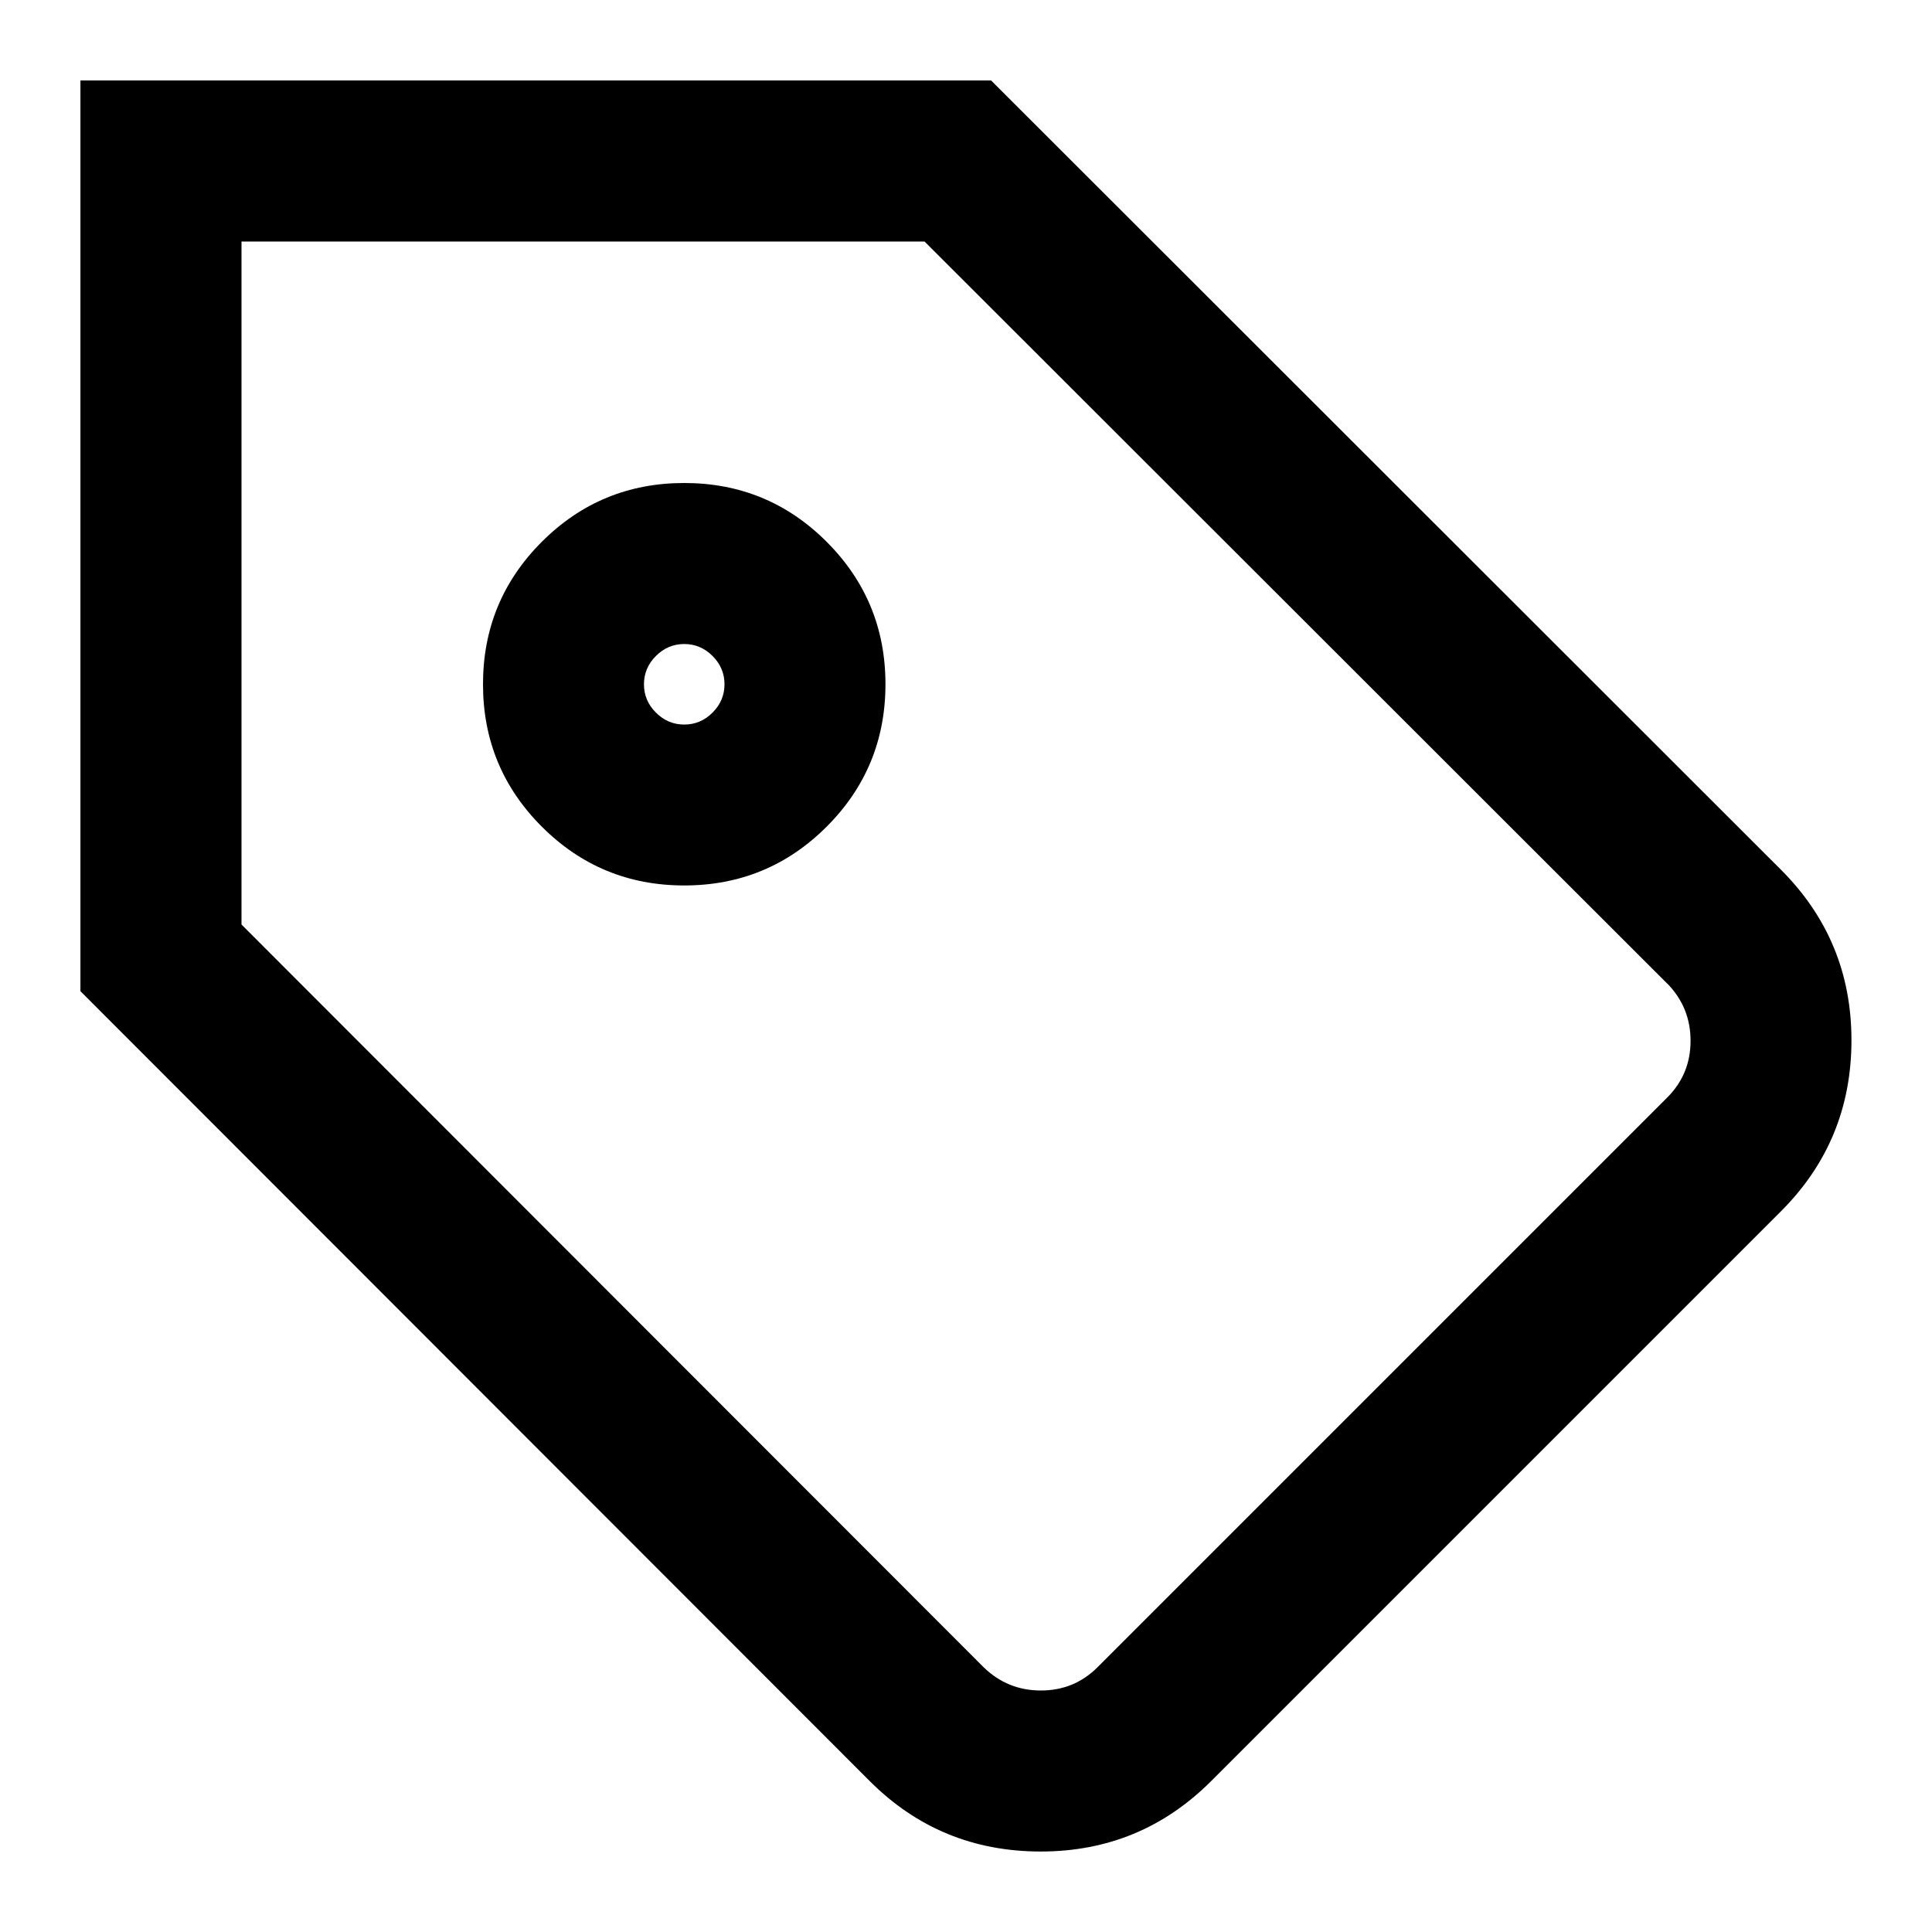 <?xml version="1.0" encoding="utf-8"?>
<!DOCTYPE svg PUBLIC "-//W3C//DTD SVG 1.1//EN" "http://www.w3.org/Graphics/SVG/1.1/DTD/svg11.dtd">
<svg version="1.1" xmlns="http://www.w3.org/2000/svg" xmlns:xlink="http://www.w3.org/1999/xlink" width="32" height="32" viewBox="0 0 32 32">

	<path d="M1.333 1.333h15.083l13.083 13.073q1.167 1.167 1.167 2.823 0 1.667-1.167 2.833l-9.438 9.438q-1.167 1.167-2.823 1.167-1.667 0-2.833-1.167l-13.073-13.083v-15.083zM27.615 16.292l-12.302-12.292h-11.313v11.313l12.292 12.302q0.396 0.385 0.948 0.385t0.938-0.385l9.438-9.438q0.385-0.385 0.385-0.938t-0.385-0.948zM11.333 8q1.385 0 2.359 0.974t0.974 2.359-0.974 2.359-2.359 0.974-2.359-0.974-0.974-2.359 0.974-2.359 2.359-0.974zM11.333 10.667q-0.271 0-0.469 0.198t-0.198 0.469 0.198 0.469 0.469 0.198 0.469-0.198 0.198-0.469-0.198-0.469-0.469-0.198z"></path>
</svg>
